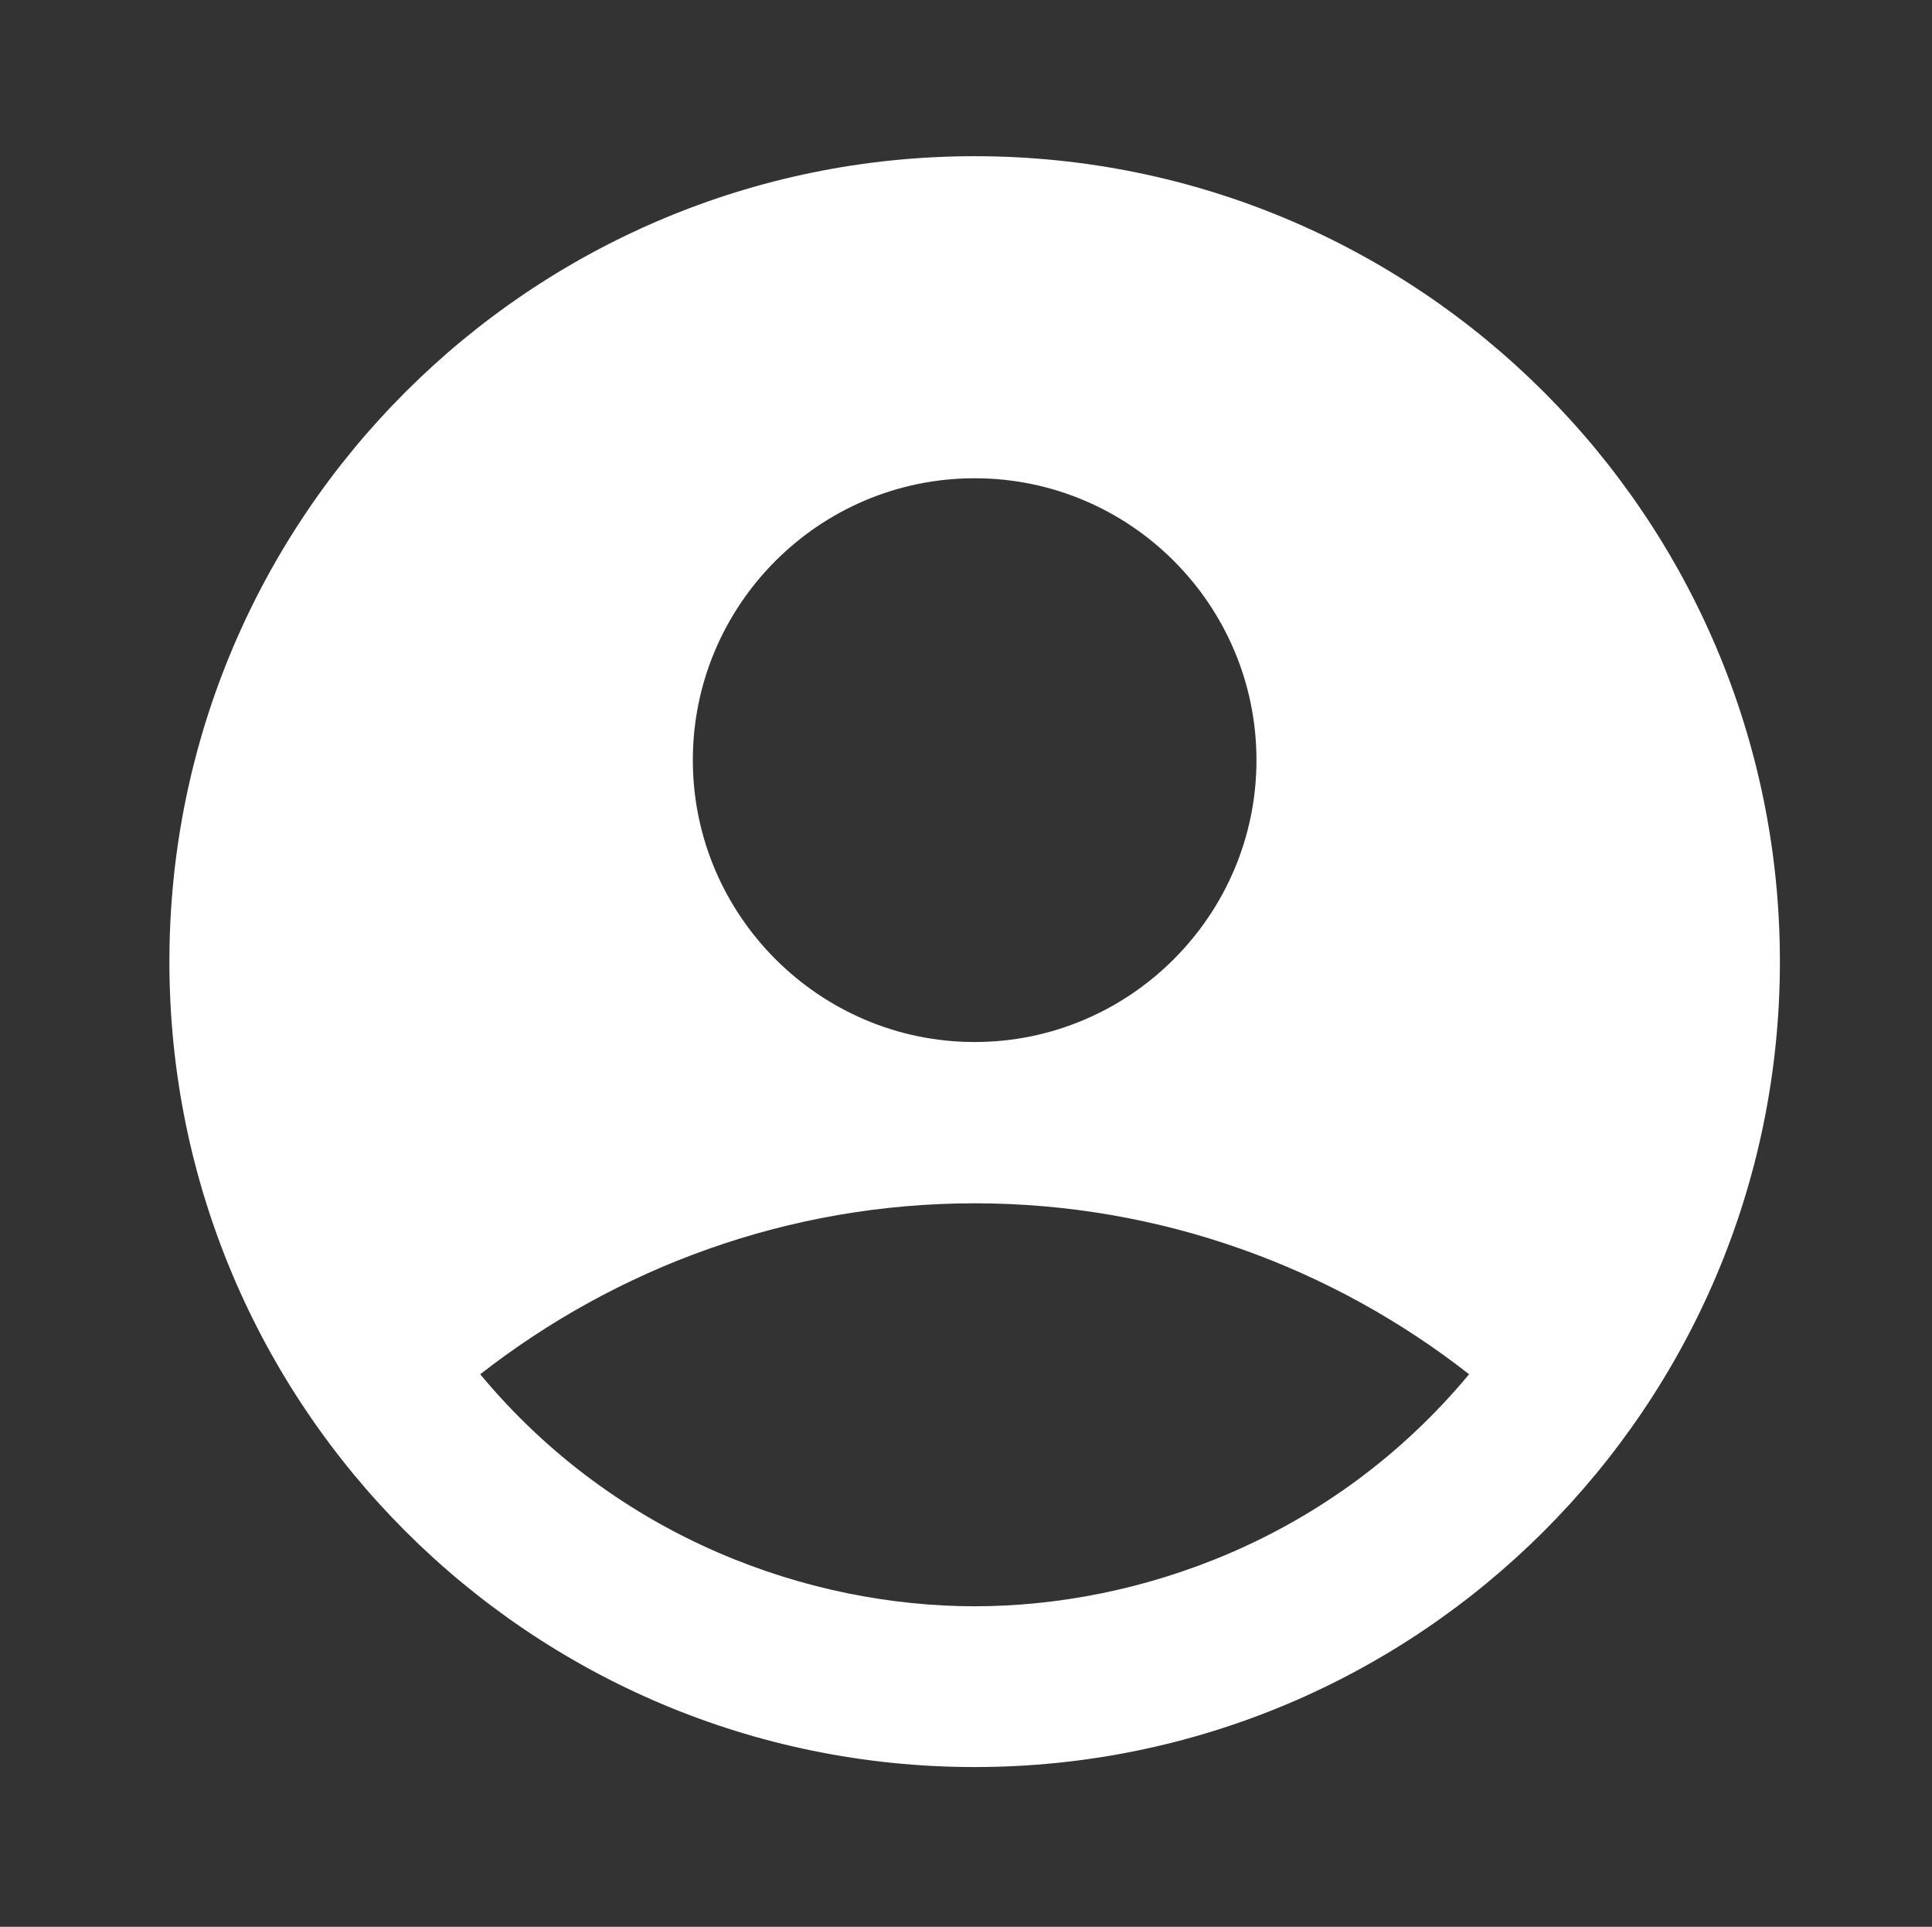 <?xml version="1.0" encoding="utf-8"?>
<!-- Generator: Adobe Illustrator 27.2.0, SVG Export Plug-In . SVG Version: 6.00 Build 0)  -->
<svg version="1.1" id="圖層_1" xmlns="http://www.w3.org/2000/svg" xmlns:xlink="http://www.w3.org/1999/xlink" x="0px" y="0px"
	 viewBox="0 0 37.98 37.87" style="enable-background:new 0 0 37.98 37.87;" xml:space="preserve">
<rect x="0" y="0" width="37.98" height="37.87" fill="#333333" stroke="none"/>
<style type="text/css">
	.st0{fill:none;}
	.st1{fill:#FFFFFF;}
</style>
<g>
	<g>
		<rect x="0.16" y="-0.1" class="st0" width="38" height="38"/>
	</g>
	<g>
		<path class="st1" d="M19.16,3.07c-8.74,0-15.83,7.09-15.83,15.83s7.09,15.83,15.83,15.83s15.83-7.09,15.83-15.83
			S27.9,3.07,19.16,3.07z M19.16,9.4c3.06,0,5.54,2.49,5.54,5.54s-2.49,5.54-5.54,5.54s-5.54-2.49-5.54-5.54S16.1,9.4,19.16,9.4z
			 M19.16,31.57c-3.21,0-7.01-1.3-9.72-4.56c2.68-2.09,6.05-3.36,9.72-3.36s7.05,1.27,9.72,3.36
			C26.17,30.27,22.37,31.57,19.16,31.57z"/>
	</g>
</g>
</svg>
